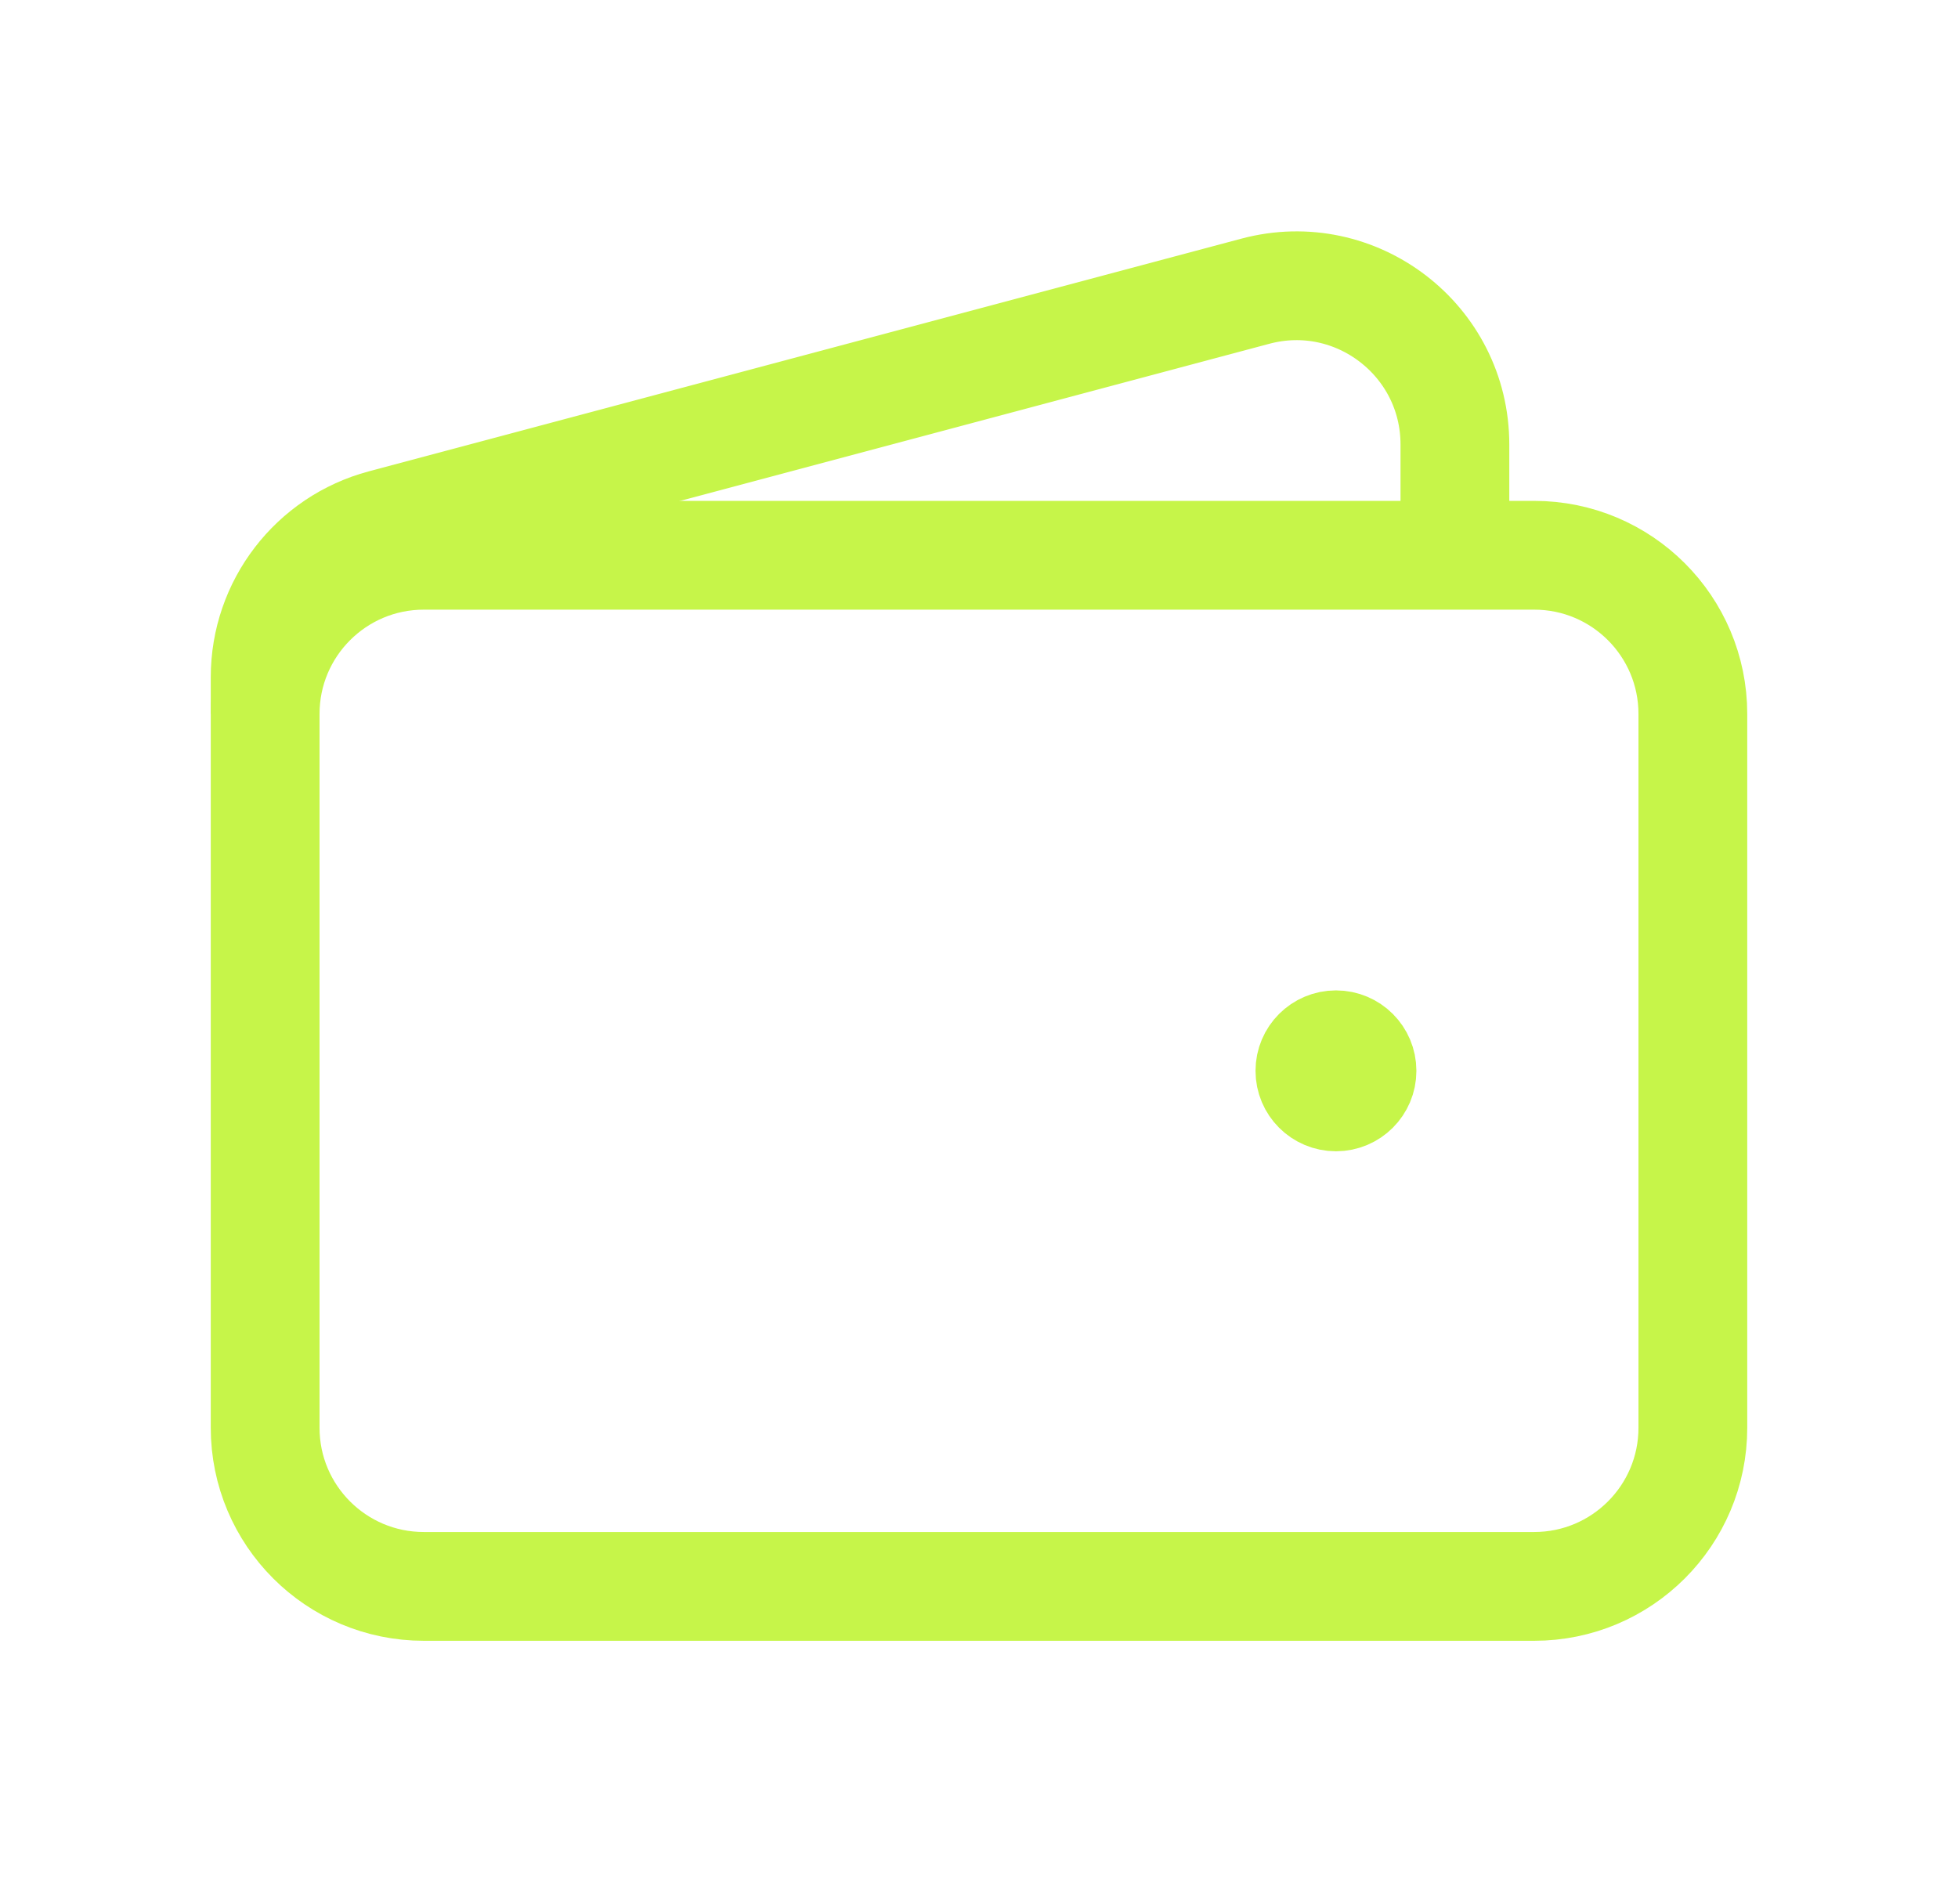 <svg width="36" height="35" viewBox="0 0 36 35" fill="none" xmlns="http://www.w3.org/2000/svg">
<path d="M28.208 29.167H7.792C6.181 29.167 4.875 27.861 4.875 26.251V13.126C4.875 11.515 6.181 10.209 7.792 10.209H28.208C29.819 10.209 31.125 11.515 31.125 13.126V26.251C31.125 27.861 29.819 29.167 28.208 29.167Z" stroke="#C6F549" stroke-width="2"/>
<path d="M24.563 20.417C24.16 20.417 23.834 20.091 23.834 19.688C23.834 19.285 24.16 18.959 24.563 18.959C24.966 18.959 25.292 19.285 25.292 19.688C25.292 20.091 24.966 20.417 24.563 20.417Z" fill="#C6F549" stroke="#C6F549" stroke-width="1.5" stroke-linecap="round" stroke-linejoin="round"/>
<path d="M26.75 10.209V8.172C26.75 6.256 24.933 4.86 23.082 5.354L7.04 9.632C5.763 9.972 4.875 11.129 4.875 12.45V13.126" stroke="#C6F549" stroke-width="2"/>
</svg>
